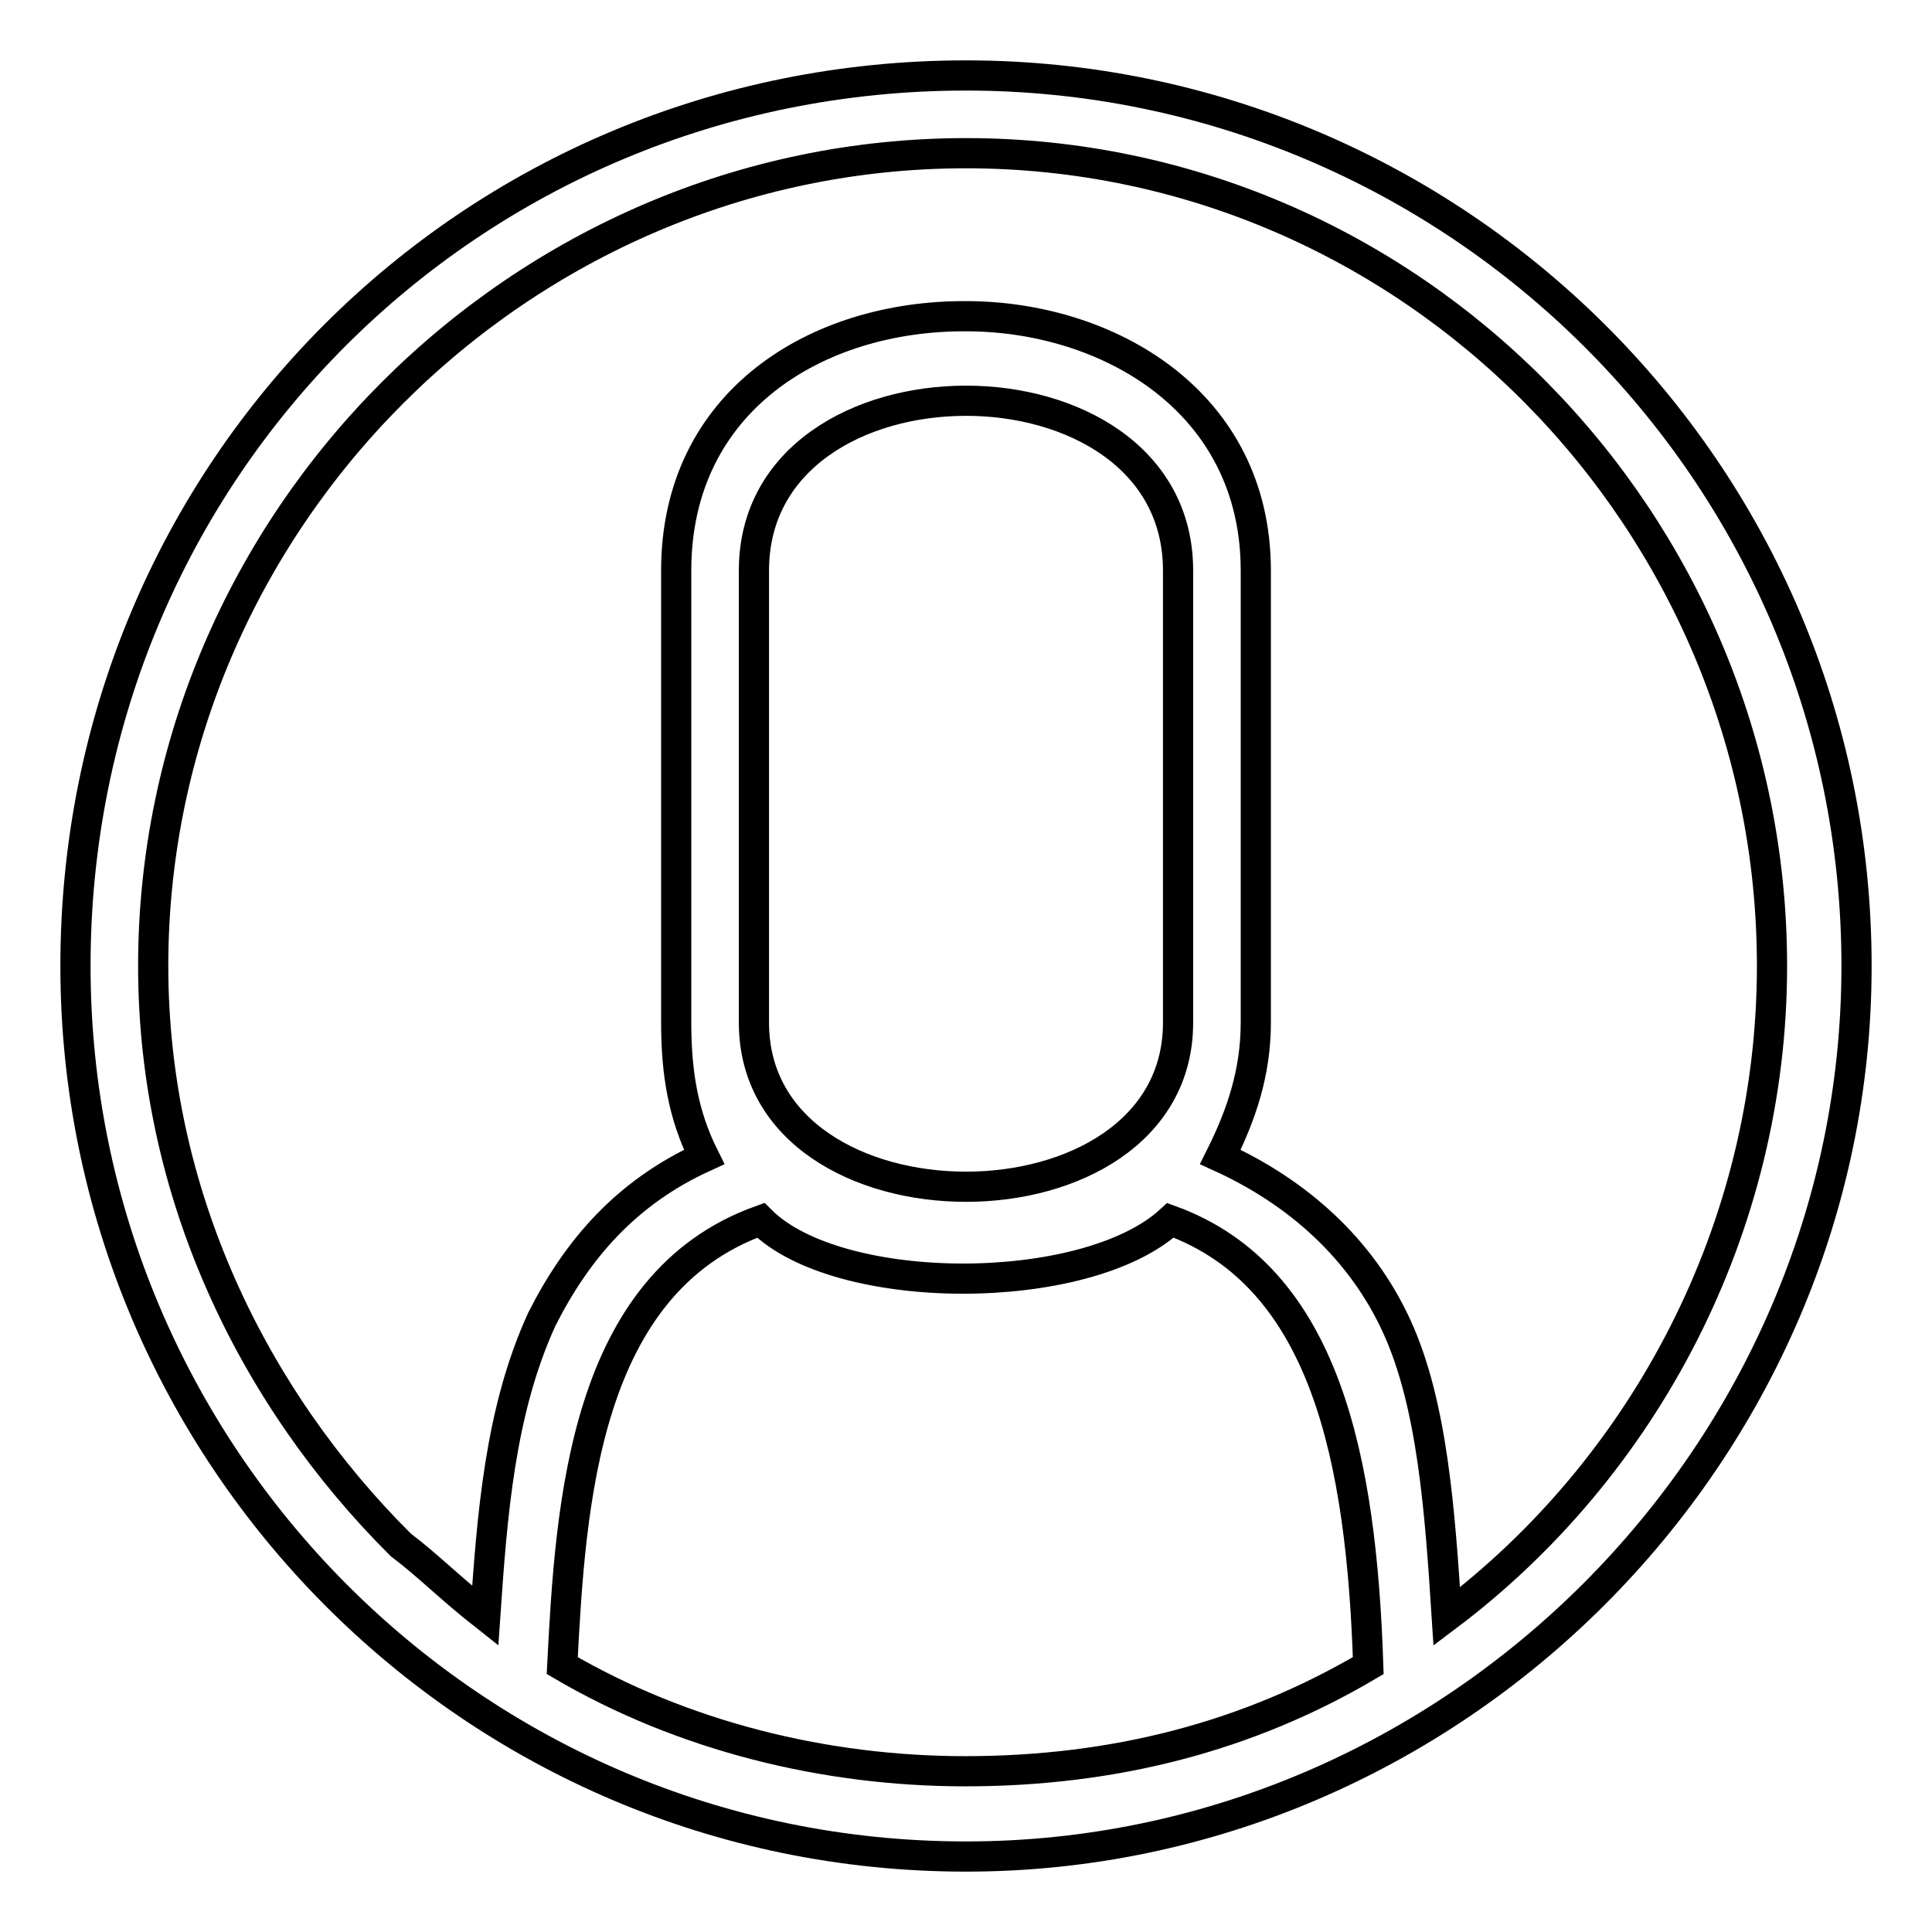 <?xml version="1.0" encoding="utf-8"?>
<!-- Svg Vector Icons : http://www.onlinewebfonts.com/icon -->
<!DOCTYPE svg PUBLIC "-//W3C//DTD SVG 1.1//EN" "http://www.w3.org/Graphics/SVG/1.1/DTD/svg11.dtd">
<svg version="1.1" xmlns="http://www.w3.org/2000/svg" xmlns:xlink="http://www.w3.org/1999/xlink" x="0px" y="0px" viewBox="0 0 256 256" enable-background="new 0 0 256 256" xml:space="preserve">
<g> <path stroke-width="4" fill-opacity="0" stroke="#000000"  d="M89.6,75.6v59.9c0,6.6,0.9,12.2,3.7,17.8C83,158,76.5,165.5,71.8,174.8c-5.6,12.2-6.6,26.2-7.5,39.3 c-4.7-3.7-7.5-6.6-11.2-9.4C33.4,185.1,20.3,158,20.3,128C20.3,69,69,20.3,128,20.3c59,0,106.8,48.7,106.8,107.7 c0,34.7-16.9,66.5-43.1,86.2c-0.9-14-1.9-28.1-6.6-38.4c-4.7-10.3-13.1-17.8-23.4-22.5c2.8-5.6,4.7-11.2,4.7-17.8V75.6 c0-22.5-19.7-33.7-38.4-33.7C108.3,41.8,89.6,53.1,89.6,75.6L89.6,75.6z M100.8,161.7c10.3,10.3,43.1,10.3,54.3,0 c20.6,7.5,25.3,31.8,26.2,59c-15.9,9.4-33.7,14-53.4,14c-18.7,0-37.5-4.7-53.4-14C75.6,199.2,77.4,170.1,100.8,161.7L100.8,161.7z  M246,128c0-65.6-53.4-118-118-118C62.4,10,10,62.4,10,128c0,64.6,52.4,118,118,118C192.6,246,246,192.6,246,128z M99.9,135.5V75.6 c0-30,56.2-30,56.2,0v59.9C156.1,164.5,99.9,164.5,99.9,135.5z"/></g>
</svg>